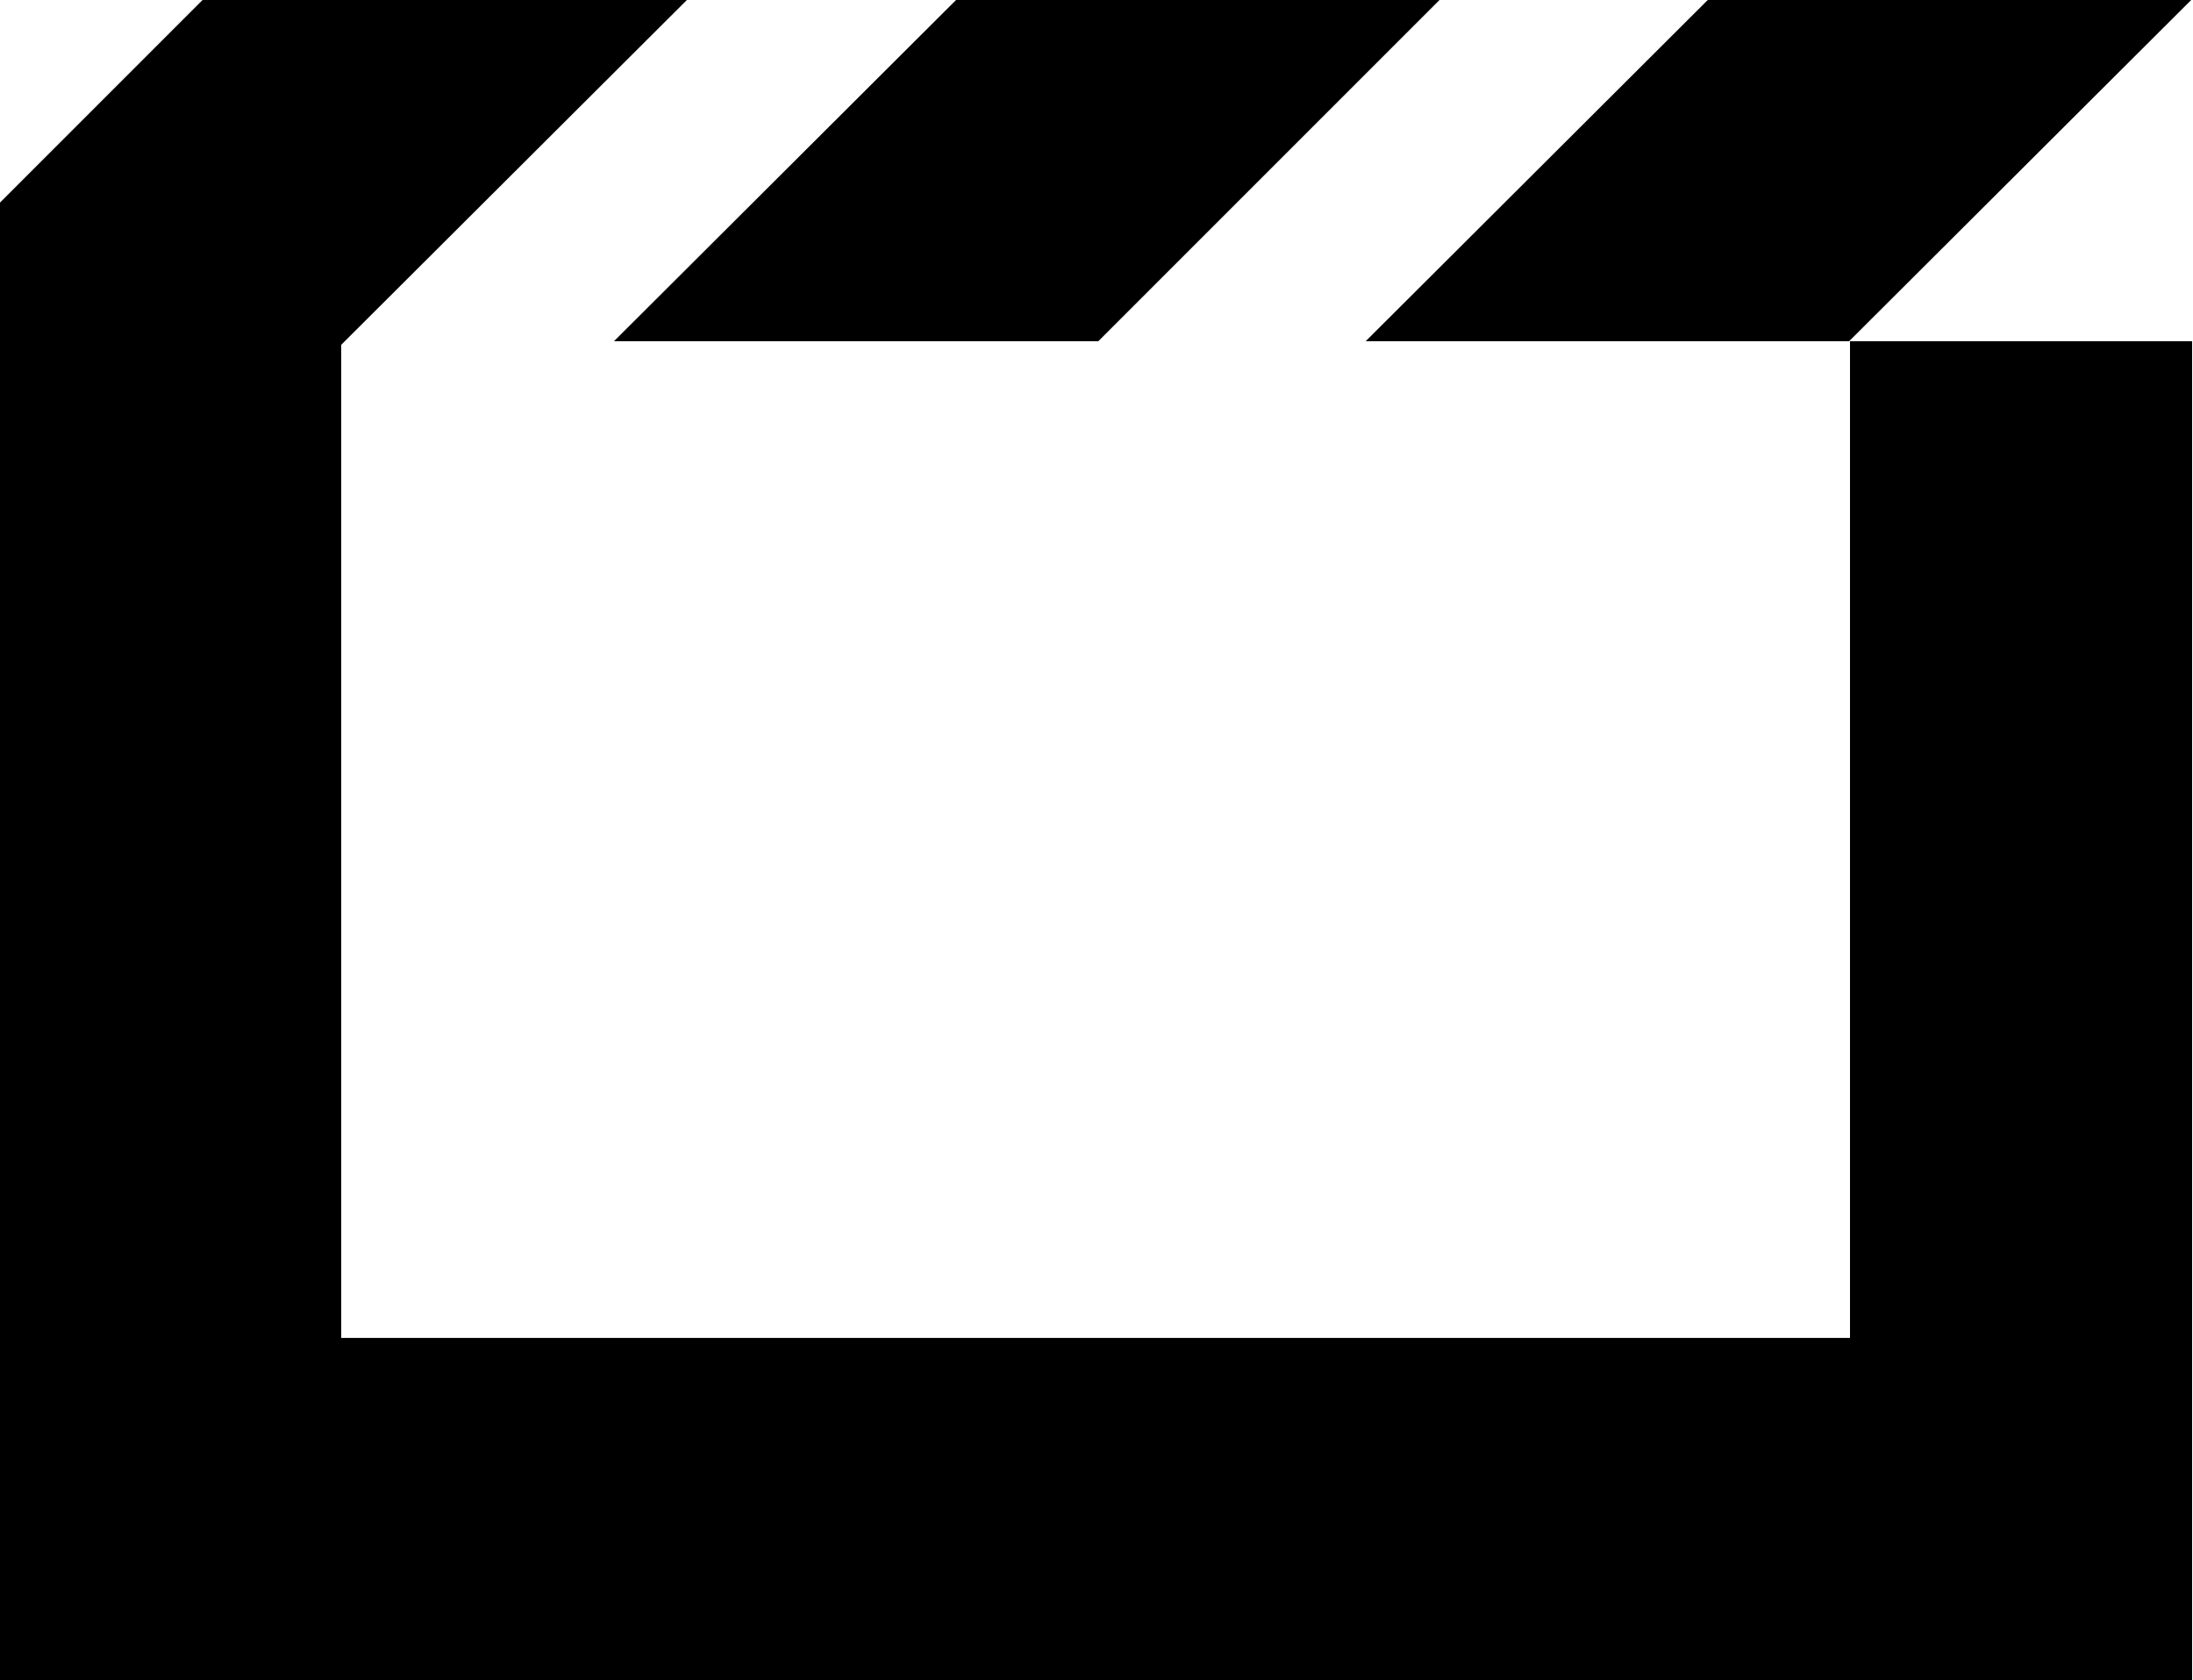<svg xmlns="http://www.w3.org/2000/svg" viewBox="0.0 0.0 243.6 186.6">
  <title>HTML5 Multimedia Logo</title>
  <path d="M243.4,0L189.7,0 151.7,37.9 205.4,37.9zM122.0,37.9L159.9,0 106.2,0 68.2,37.9zM205.5,148.6L37.9,148.6 37.9,38.3 76.3,0 22.5,0 0,22.5 0,186.6 243.5,186.6 243.5,37.9 205.5,37.9z"/>
</svg>
